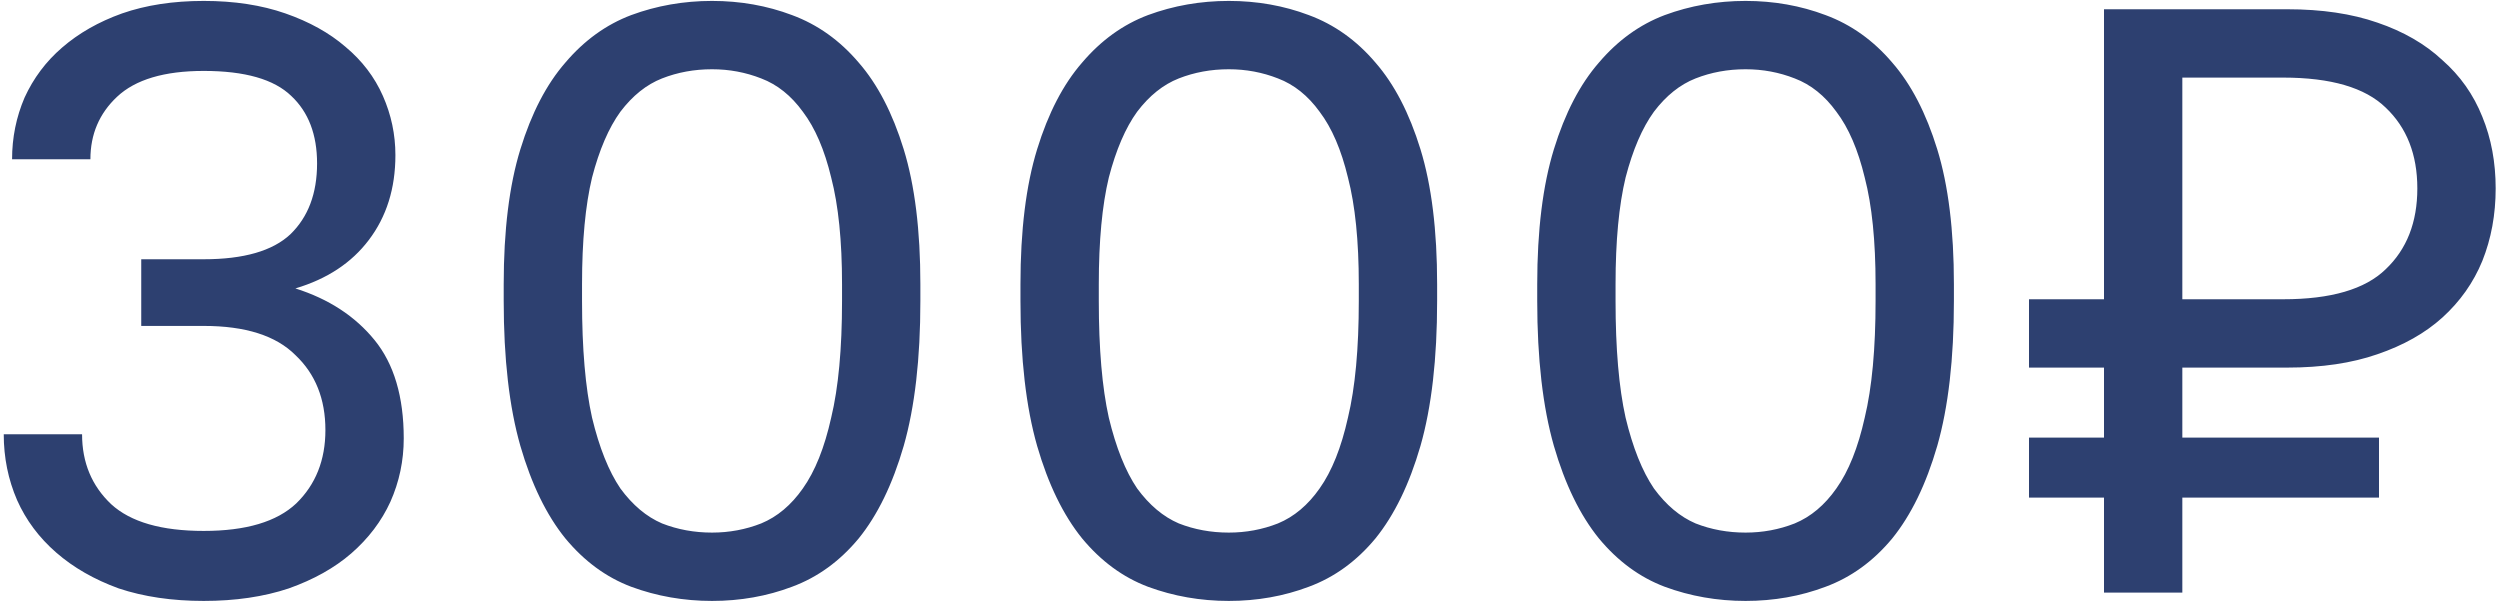 <?xml version="1.0" encoding="UTF-8"?> <svg xmlns="http://www.w3.org/2000/svg" width="135" height="33" viewBox="0 0 135 33" fill="none"><path d="M11.002 32.45C9.292 32.45 7.762 32.225 6.412 31.775C5.092 31.295 3.967 30.65 3.037 29.84C2.107 29.03 1.402 28.085 0.922 27.005C0.442 25.895 0.202 24.71 0.202 23.45H4.432C4.432 24.98 4.957 26.24 6.007 27.23C7.057 28.19 8.722 28.67 11.002 28.67C13.282 28.67 14.947 28.175 15.997 27.185C17.047 26.165 17.572 24.845 17.572 23.225C17.572 21.545 17.032 20.195 15.952 19.175C14.902 18.125 13.252 17.6 11.002 17.6H7.627V14H11.002C13.162 14 14.722 13.55 15.682 12.65C16.642 11.72 17.122 10.445 17.122 8.825C17.122 7.265 16.657 6.05 15.727 5.18C14.797 4.28 13.222 3.83 11.002 3.83C8.872 3.83 7.312 4.295 6.322 5.225C5.362 6.125 4.882 7.25 4.882 8.6H0.652C0.652 7.43 0.877 6.32 1.327 5.27C1.807 4.22 2.482 3.32 3.352 2.57C4.252 1.79 5.332 1.175 6.592 0.725C7.882 0.275 9.352 0.05 11.002 0.05C12.652 0.05 14.122 0.275 15.412 0.725C16.702 1.175 17.782 1.775 18.652 2.525C19.552 3.275 20.227 4.16 20.677 5.18C21.127 6.2 21.352 7.265 21.352 8.375C21.352 10.175 20.872 11.705 19.912 12.965C18.982 14.195 17.662 15.065 15.952 15.575C17.752 16.145 19.177 17.075 20.227 18.365C21.277 19.655 21.802 21.425 21.802 23.675C21.802 24.875 21.562 26.015 21.082 27.095C20.602 28.145 19.897 29.075 18.967 29.885C18.067 30.665 16.942 31.295 15.592 31.775C14.242 32.225 12.712 32.45 11.002 32.45ZM38.45 32.45C36.92 32.45 35.465 32.195 34.085 31.685C32.735 31.175 31.55 30.305 30.53 29.075C29.51 27.815 28.7 26.15 28.1 24.08C27.5 21.98 27.2 19.37 27.2 16.25V15.35C27.2 12.44 27.5 10.01 28.1 8.06C28.7 6.11 29.51 4.55 30.53 3.38C31.55 2.18 32.735 1.325 34.085 0.815C35.465 0.305 36.92 0.05 38.45 0.05C39.98 0.05 41.42 0.305 42.77 0.815C44.15 1.325 45.35 2.18 46.37 3.38C47.39 4.55 48.2 6.11 48.8 8.06C49.4 10.01 49.7 12.44 49.7 15.35V16.25C49.7 19.37 49.4 21.98 48.8 24.08C48.2 26.15 47.39 27.815 46.37 29.075C45.35 30.305 44.15 31.175 42.77 31.685C41.42 32.195 39.98 32.45 38.45 32.45ZM38.45 28.76C39.38 28.76 40.265 28.595 41.105 28.265C41.975 27.905 42.725 27.275 43.355 26.375C44.015 25.445 44.525 24.17 44.885 22.55C45.275 20.93 45.47 18.83 45.47 16.25V15.35C45.47 13.01 45.275 11.09 44.885 9.59C44.525 8.09 44.015 6.905 43.355 6.035C42.725 5.165 41.975 4.565 41.105 4.235C40.265 3.905 39.38 3.74 38.45 3.74C37.49 3.74 36.59 3.905 35.75 4.235C34.91 4.565 34.16 5.165 33.5 6.035C32.87 6.905 32.36 8.09 31.97 9.59C31.61 11.09 31.43 13.01 31.43 15.35V16.25C31.43 18.83 31.61 20.93 31.97 22.55C32.36 24.17 32.87 25.445 33.5 26.375C34.16 27.275 34.91 27.905 35.75 28.265C36.59 28.595 37.49 28.76 38.45 28.76ZM66.355 32.45C64.825 32.45 63.37 32.195 61.99 31.685C60.64 31.175 59.455 30.305 58.435 29.075C57.415 27.815 56.605 26.15 56.005 24.08C55.405 21.98 55.105 19.37 55.105 16.25V15.35C55.105 12.44 55.405 10.01 56.005 8.06C56.605 6.11 57.415 4.55 58.435 3.38C59.455 2.18 60.64 1.325 61.99 0.815C63.37 0.305 64.825 0.05 66.355 0.05C67.885 0.05 69.325 0.305 70.675 0.815C72.055 1.325 73.255 2.18 74.275 3.38C75.295 4.55 76.105 6.11 76.705 8.06C77.305 10.01 77.605 12.44 77.605 15.35V16.25C77.605 19.37 77.305 21.98 76.705 24.08C76.105 26.15 75.295 27.815 74.275 29.075C73.255 30.305 72.055 31.175 70.675 31.685C69.325 32.195 67.885 32.45 66.355 32.45ZM66.355 28.76C67.285 28.76 68.17 28.595 69.01 28.265C69.88 27.905 70.63 27.275 71.26 26.375C71.92 25.445 72.43 24.17 72.79 22.55C73.18 20.93 73.375 18.83 73.375 16.25V15.35C73.375 13.01 73.18 11.09 72.79 9.59C72.43 8.09 71.92 6.905 71.26 6.035C70.63 5.165 69.88 4.565 69.01 4.235C68.17 3.905 67.285 3.74 66.355 3.74C65.395 3.74 64.495 3.905 63.655 4.235C62.815 4.565 62.065 5.165 61.405 6.035C60.775 6.905 60.265 8.09 59.875 9.59C59.515 11.09 59.335 13.01 59.335 15.35V16.25C59.335 18.83 59.515 20.93 59.875 22.55C60.265 24.17 60.775 25.445 61.405 26.375C62.065 27.275 62.815 27.905 63.655 28.265C64.495 28.595 65.395 28.76 66.355 28.76ZM94.26 32.45C92.731 32.45 91.275 32.195 89.895 31.685C88.546 31.175 87.361 30.305 86.341 29.075C85.32 27.815 84.51 26.15 83.91 24.08C83.311 21.98 83.01 19.37 83.01 16.25V15.35C83.01 12.44 83.311 10.01 83.91 8.06C84.51 6.11 85.32 4.55 86.341 3.38C87.361 2.18 88.546 1.325 89.895 0.815C91.275 0.305 92.731 0.05 94.26 0.05C95.79 0.05 97.231 0.305 98.581 0.815C99.96 1.325 101.161 2.18 102.181 3.38C103.201 4.55 104.011 6.11 104.611 8.06C105.211 10.01 105.511 12.44 105.511 15.35V16.25C105.511 19.37 105.211 21.98 104.611 24.08C104.011 26.15 103.201 27.815 102.181 29.075C101.161 30.305 99.96 31.175 98.581 31.685C97.231 32.195 95.79 32.45 94.26 32.45ZM94.26 28.76C95.191 28.76 96.076 28.595 96.915 28.265C97.785 27.905 98.535 27.275 99.165 26.375C99.826 25.445 100.336 24.17 100.696 22.55C101.086 20.93 101.281 18.83 101.281 16.25V15.35C101.281 13.01 101.086 11.09 100.696 9.59C100.336 8.09 99.826 6.905 99.165 6.035C98.535 5.165 97.785 4.565 96.915 4.235C96.076 3.905 95.191 3.74 94.26 3.74C93.3 3.74 92.4 3.905 91.561 4.235C90.721 4.565 89.971 5.165 89.311 6.035C88.68 6.905 88.171 8.09 87.781 9.59C87.421 11.09 87.24 13.01 87.24 15.35V16.25C87.24 18.83 87.421 20.93 87.781 22.55C88.171 24.17 88.68 25.445 89.311 26.375C89.971 27.275 90.721 27.905 91.561 28.265C92.4 28.595 93.3 28.76 94.26 28.76ZM113.616 26.87H109.566V23.63H113.616V19.85H109.566V16.16H113.616V0.5H123.516C125.376 0.5 126.996 0.74 128.376 1.22C129.786 1.7 130.956 2.375 131.886 3.245C132.846 4.085 133.566 5.105 134.046 6.305C134.526 7.475 134.766 8.765 134.766 10.175C134.766 11.585 134.526 12.89 134.046 14.09C133.566 15.26 132.846 16.28 131.886 17.15C130.956 17.99 129.786 18.65 128.376 19.13C126.996 19.61 125.376 19.85 123.516 19.85H117.846V23.63H128.466V26.87H117.846V32H113.616V26.87ZM123.291 16.16C125.871 16.16 127.716 15.62 128.826 14.54C129.966 13.46 130.536 12.005 130.536 10.175C130.536 8.345 129.966 6.89 128.826 5.81C127.716 4.73 125.871 4.19 123.291 4.19H117.846V16.16H123.291Z" fill="#2D4070"></path></svg> 